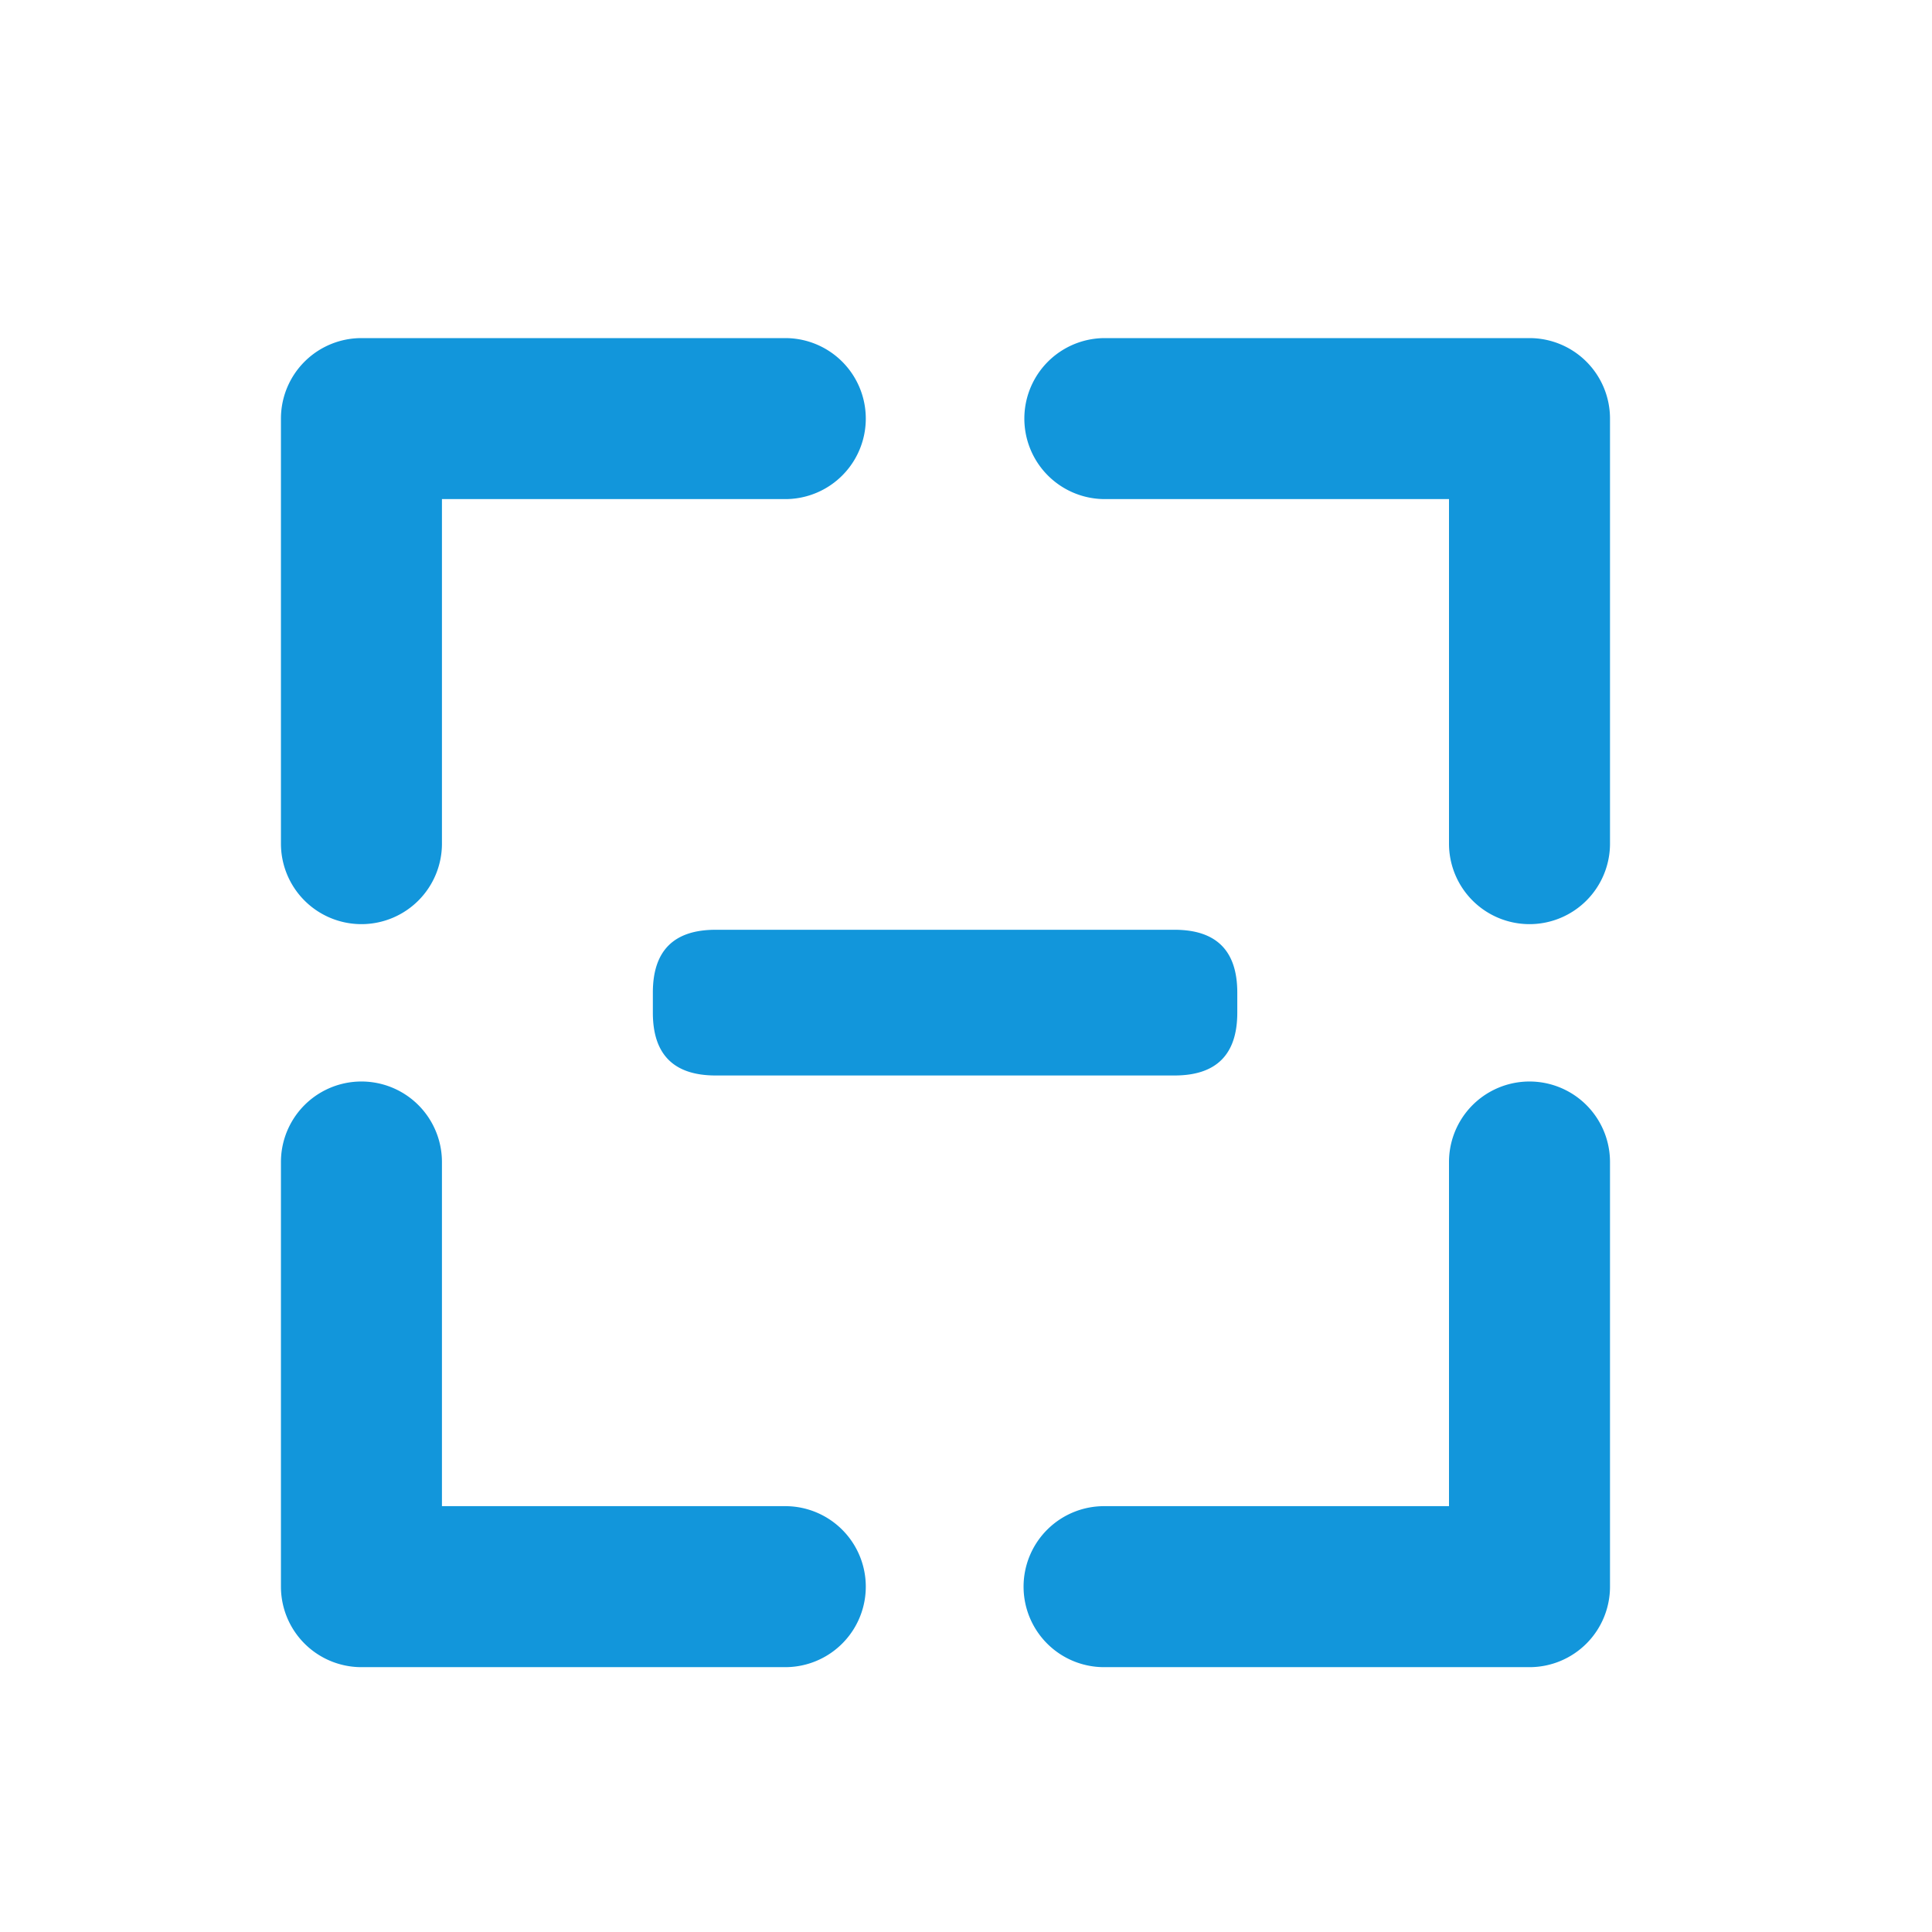 <?xml version="1.0" standalone="no"?><!DOCTYPE svg PUBLIC "-//W3C//DTD SVG 1.1//EN" "http://www.w3.org/Graphics/SVG/1.1/DTD/svg11.dtd"><svg class="icon" width="200px" height="200.00px" viewBox="0 0 1024 1024" version="1.1" xmlns="http://www.w3.org/2000/svg"><path fill="#1296db" d="M191.573 489.813a42.667 42.667 0 0 1-42.667-42.667V221.867a42.667 42.667 0 0 1 42.667-42.667h224.853a42.667 42.667 0 0 1 0 85.333H234.24v182.613a42.667 42.667 0 0 1-42.667 42.667zM416.427 883.627H191.573a42.667 42.667 0 0 1-42.667-42.667v-225.28a42.667 42.667 0 0 1 85.333 0v182.613h182.187a42.667 42.667 0 0 1 0 85.333zM810.667 883.627h-225.28a42.667 42.667 0 1 1 0-85.333H768v-182.613a42.667 42.667 0 0 1 85.333 0v225.28a42.667 42.667 0 0 1-42.667 42.667zM810.667 489.813a42.667 42.667 0 0 1-42.667-42.667V264.533h-182.613a42.667 42.667 0 0 1 0-85.333H810.667a42.667 42.667 0 0 1 42.667 42.667v225.28a42.667 42.667 0 0 1-42.667 42.667zM346.027 492.8m33.28 0l243.2 0q33.28 0 33.28 33.28l0 10.667q0 33.28-33.28 33.28l-243.2 0q-33.28 0-33.28-33.28l0-10.667q0-33.28 33.28-33.28Z" /></svg>